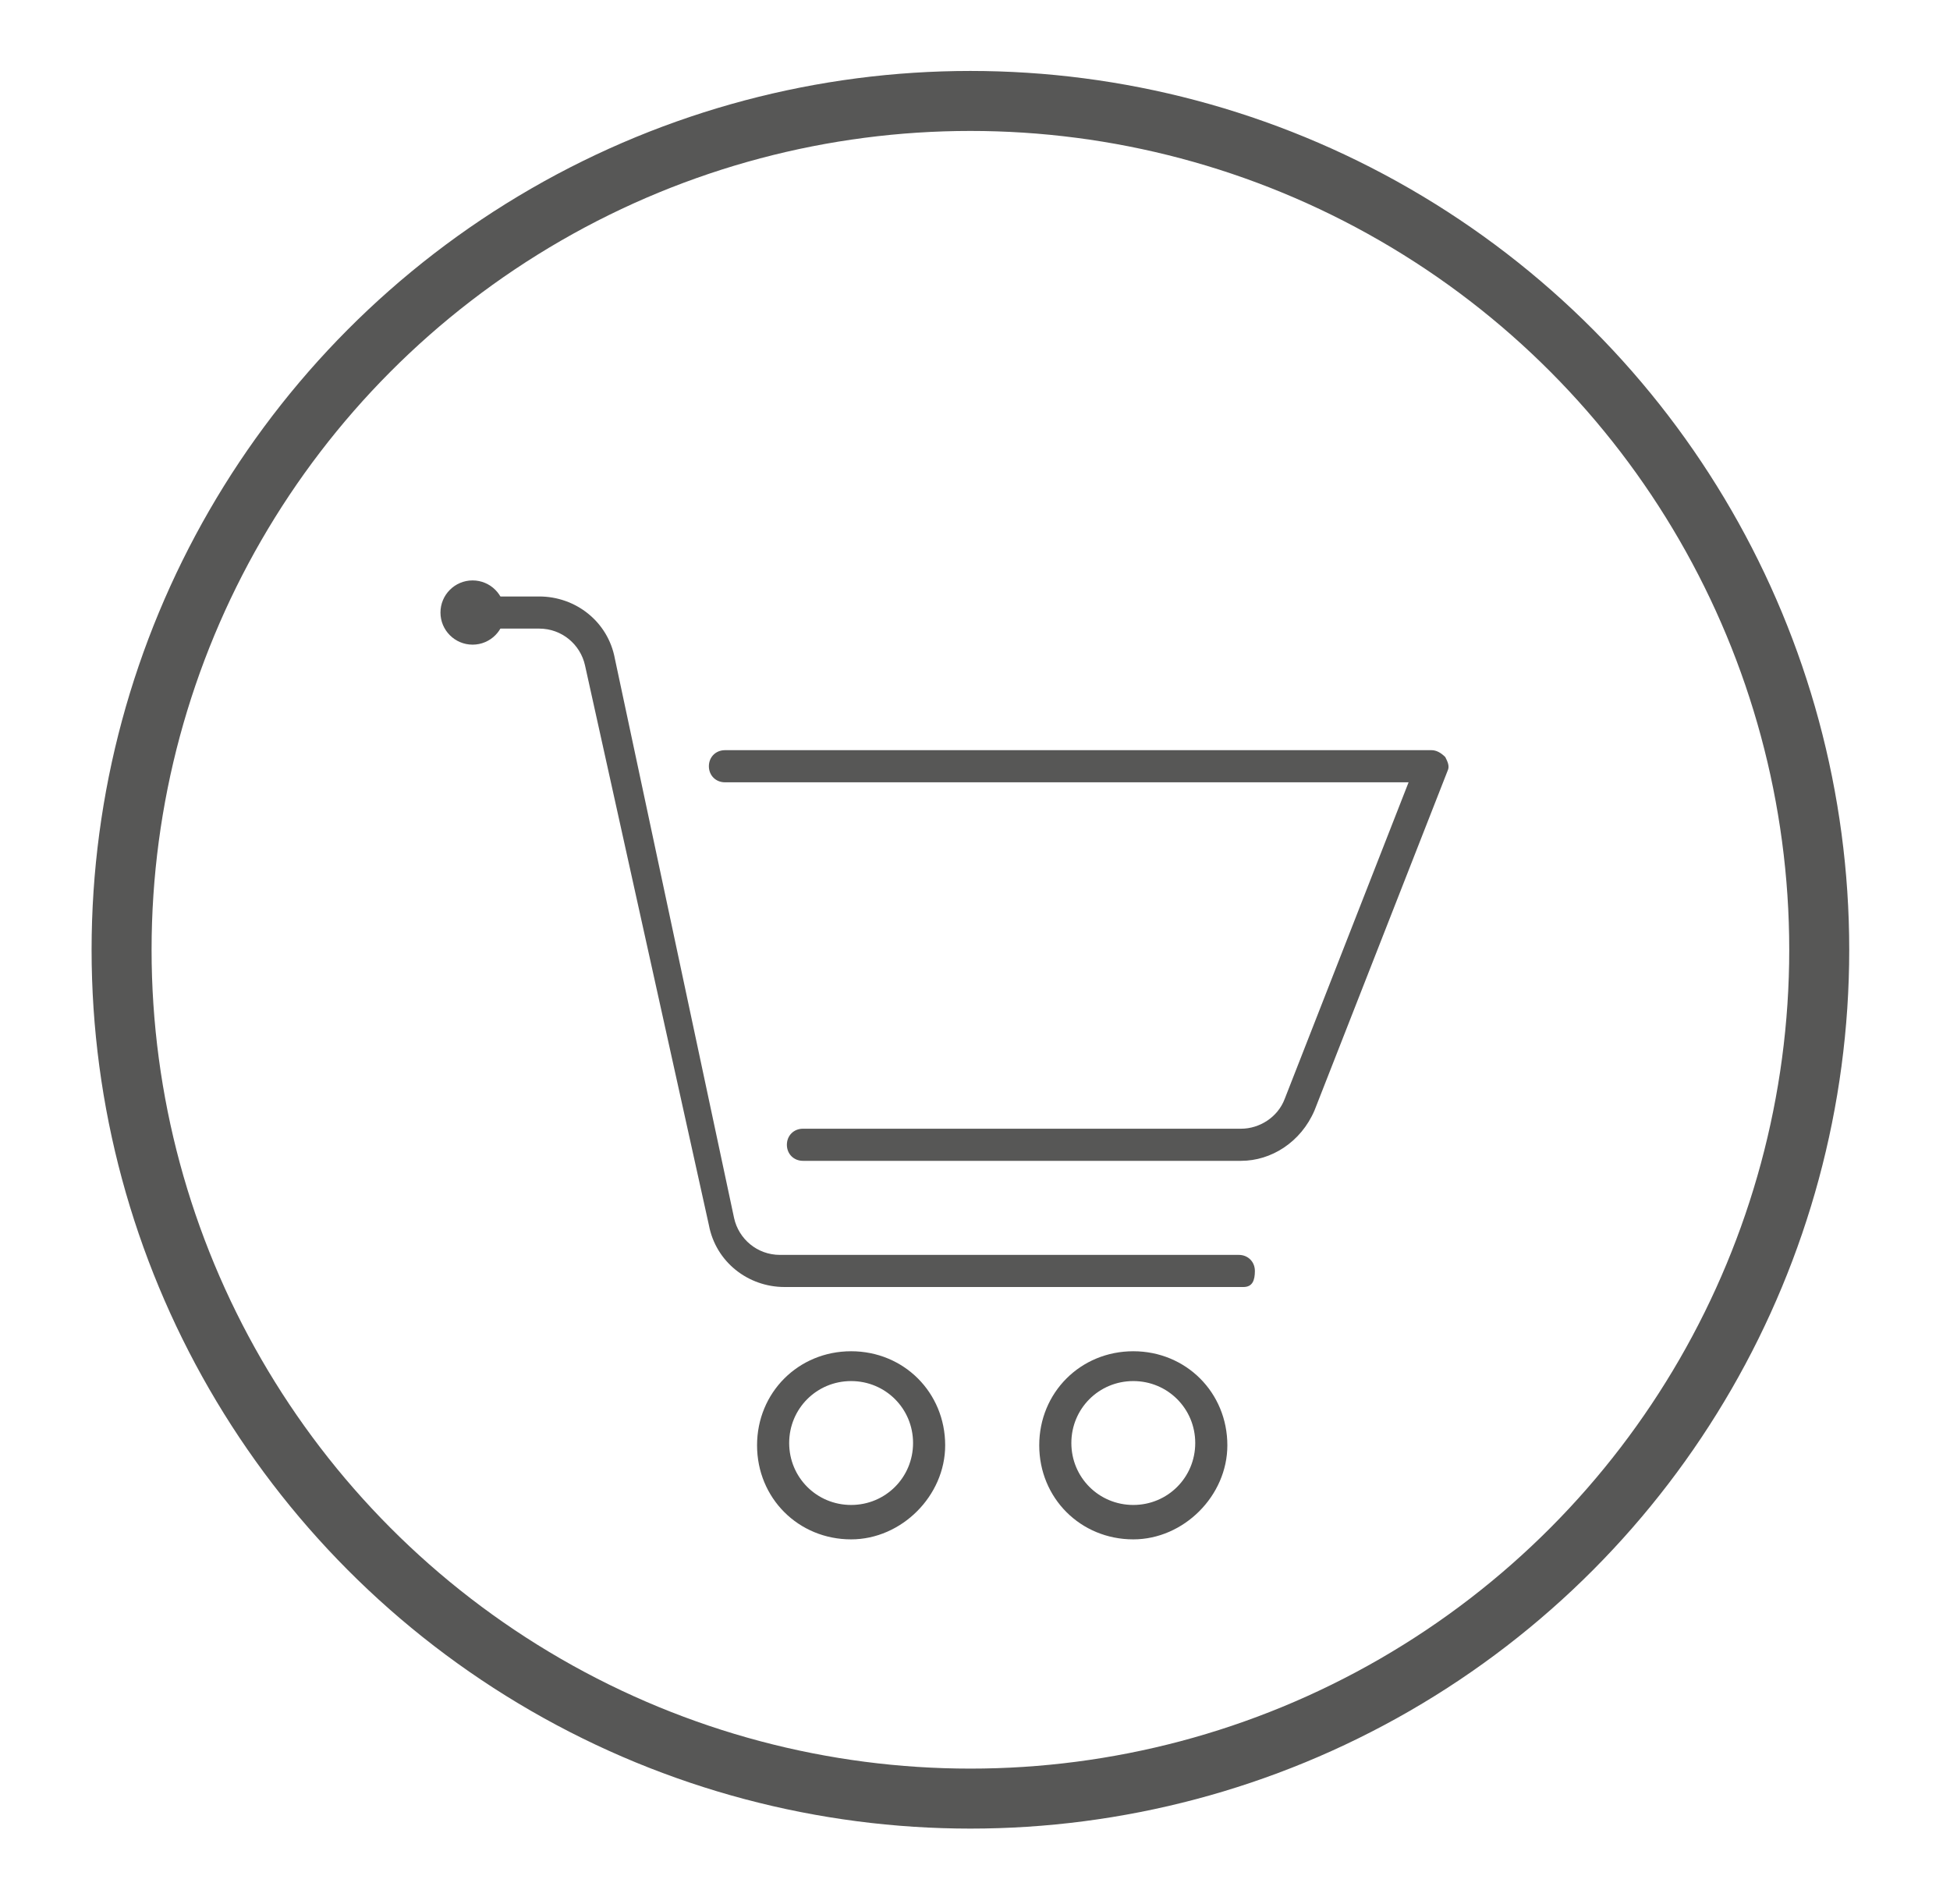 <?xml version="1.0" encoding="UTF-8"?>
<svg xmlns="http://www.w3.org/2000/svg" xmlns:xlink="http://www.w3.org/1999/xlink" version="1.1" id="Ebene_1" x="0px" y="0px" viewBox="0 0 85 83" style="enable-background:new 0 0 85 83;" xml:space="preserve">
<style type="text/css">
	.st0{fill:none;stroke:#575756;stroke-width:2.615;stroke-miterlimit:10;}
	.st1{fill:#575756;}
</style>
<g>
	<g id="XMLID_00000046298621021282862230000016358526557346208684_">
		<circle id="XMLID_00000083768837687541861710000004270488011538639235_" class="st0" cx="42.3" cy="41.4" r="37"></circle>
	</g>
	<g id="shopping_cart_00000057137060895053643710000007529732983021189555_">
		<g>
			<path class="st1" d="M37.1,67.1c-2.3,0-4.1-1.8-4.1-4.1c0-2.3,1.8-4.1,4.1-4.1c2.3,0,4.1,1.8,4.1,4.1     C41.2,65.2,39.3,67.1,37.1,67.1z M37.1,60.2c-1.5,0-2.7,1.2-2.7,2.7s1.2,2.7,2.7,2.7c1.5,0,2.7-1.2,2.7-2.7S38.6,60.2,37.1,60.2z     "></path>
		</g>
		<g>
			<path class="st1" d="M49.4,67.1c-2.3,0-4.1-1.8-4.1-4.1c0-2.3,1.8-4.1,4.1-4.1s4.1,1.8,4.1,4.1C53.5,65.2,51.6,67.1,49.4,67.1z      M49.4,60.2c-1.5,0-2.7,1.2-2.7,2.7s1.2,2.7,2.7,2.7s2.7-1.2,2.7-2.7S50.9,60.2,49.4,60.2z"></path>
		</g>
		<g>
			<circle class="st1" cx="20.6" cy="26.7" r="1.4"></circle>
		</g>
		<g>
			<path class="st1" d="M54.1,50.6H35c-0.4,0-0.7-0.3-0.7-0.7s0.3-0.7,0.7-0.7h19.1c0.8,0,1.6-0.5,1.9-1.3l5.4-13.8H31.6     c-0.4,0-0.7-0.3-0.7-0.7c0-0.4,0.3-0.7,0.7-0.7h30.8c0.2,0,0.4,0.1,0.6,0.3c0.1,0.2,0.2,0.4,0.1,0.6l-5.8,14.8     C56.7,49.8,55.4,50.6,54.1,50.6z"></path>
		</g>
		<g>
			<path class="st1" d="M54.2,56.1h-20c-1.6,0-3-1.1-3.3-2.7L25.5,29c-0.2-0.9-1-1.6-2-1.6h-2.2c-0.4,0-0.7-0.3-0.7-0.7     s0.3-0.7,0.7-0.7h2.2c1.6,0,3,1.1,3.3,2.7l5.2,24.4c0.2,0.9,1,1.6,2,1.6h20c0.4,0,0.7,0.3,0.7,0.7S54.6,56.1,54.2,56.1z"></path>
		</g>
	</g>
</g>
</svg>
